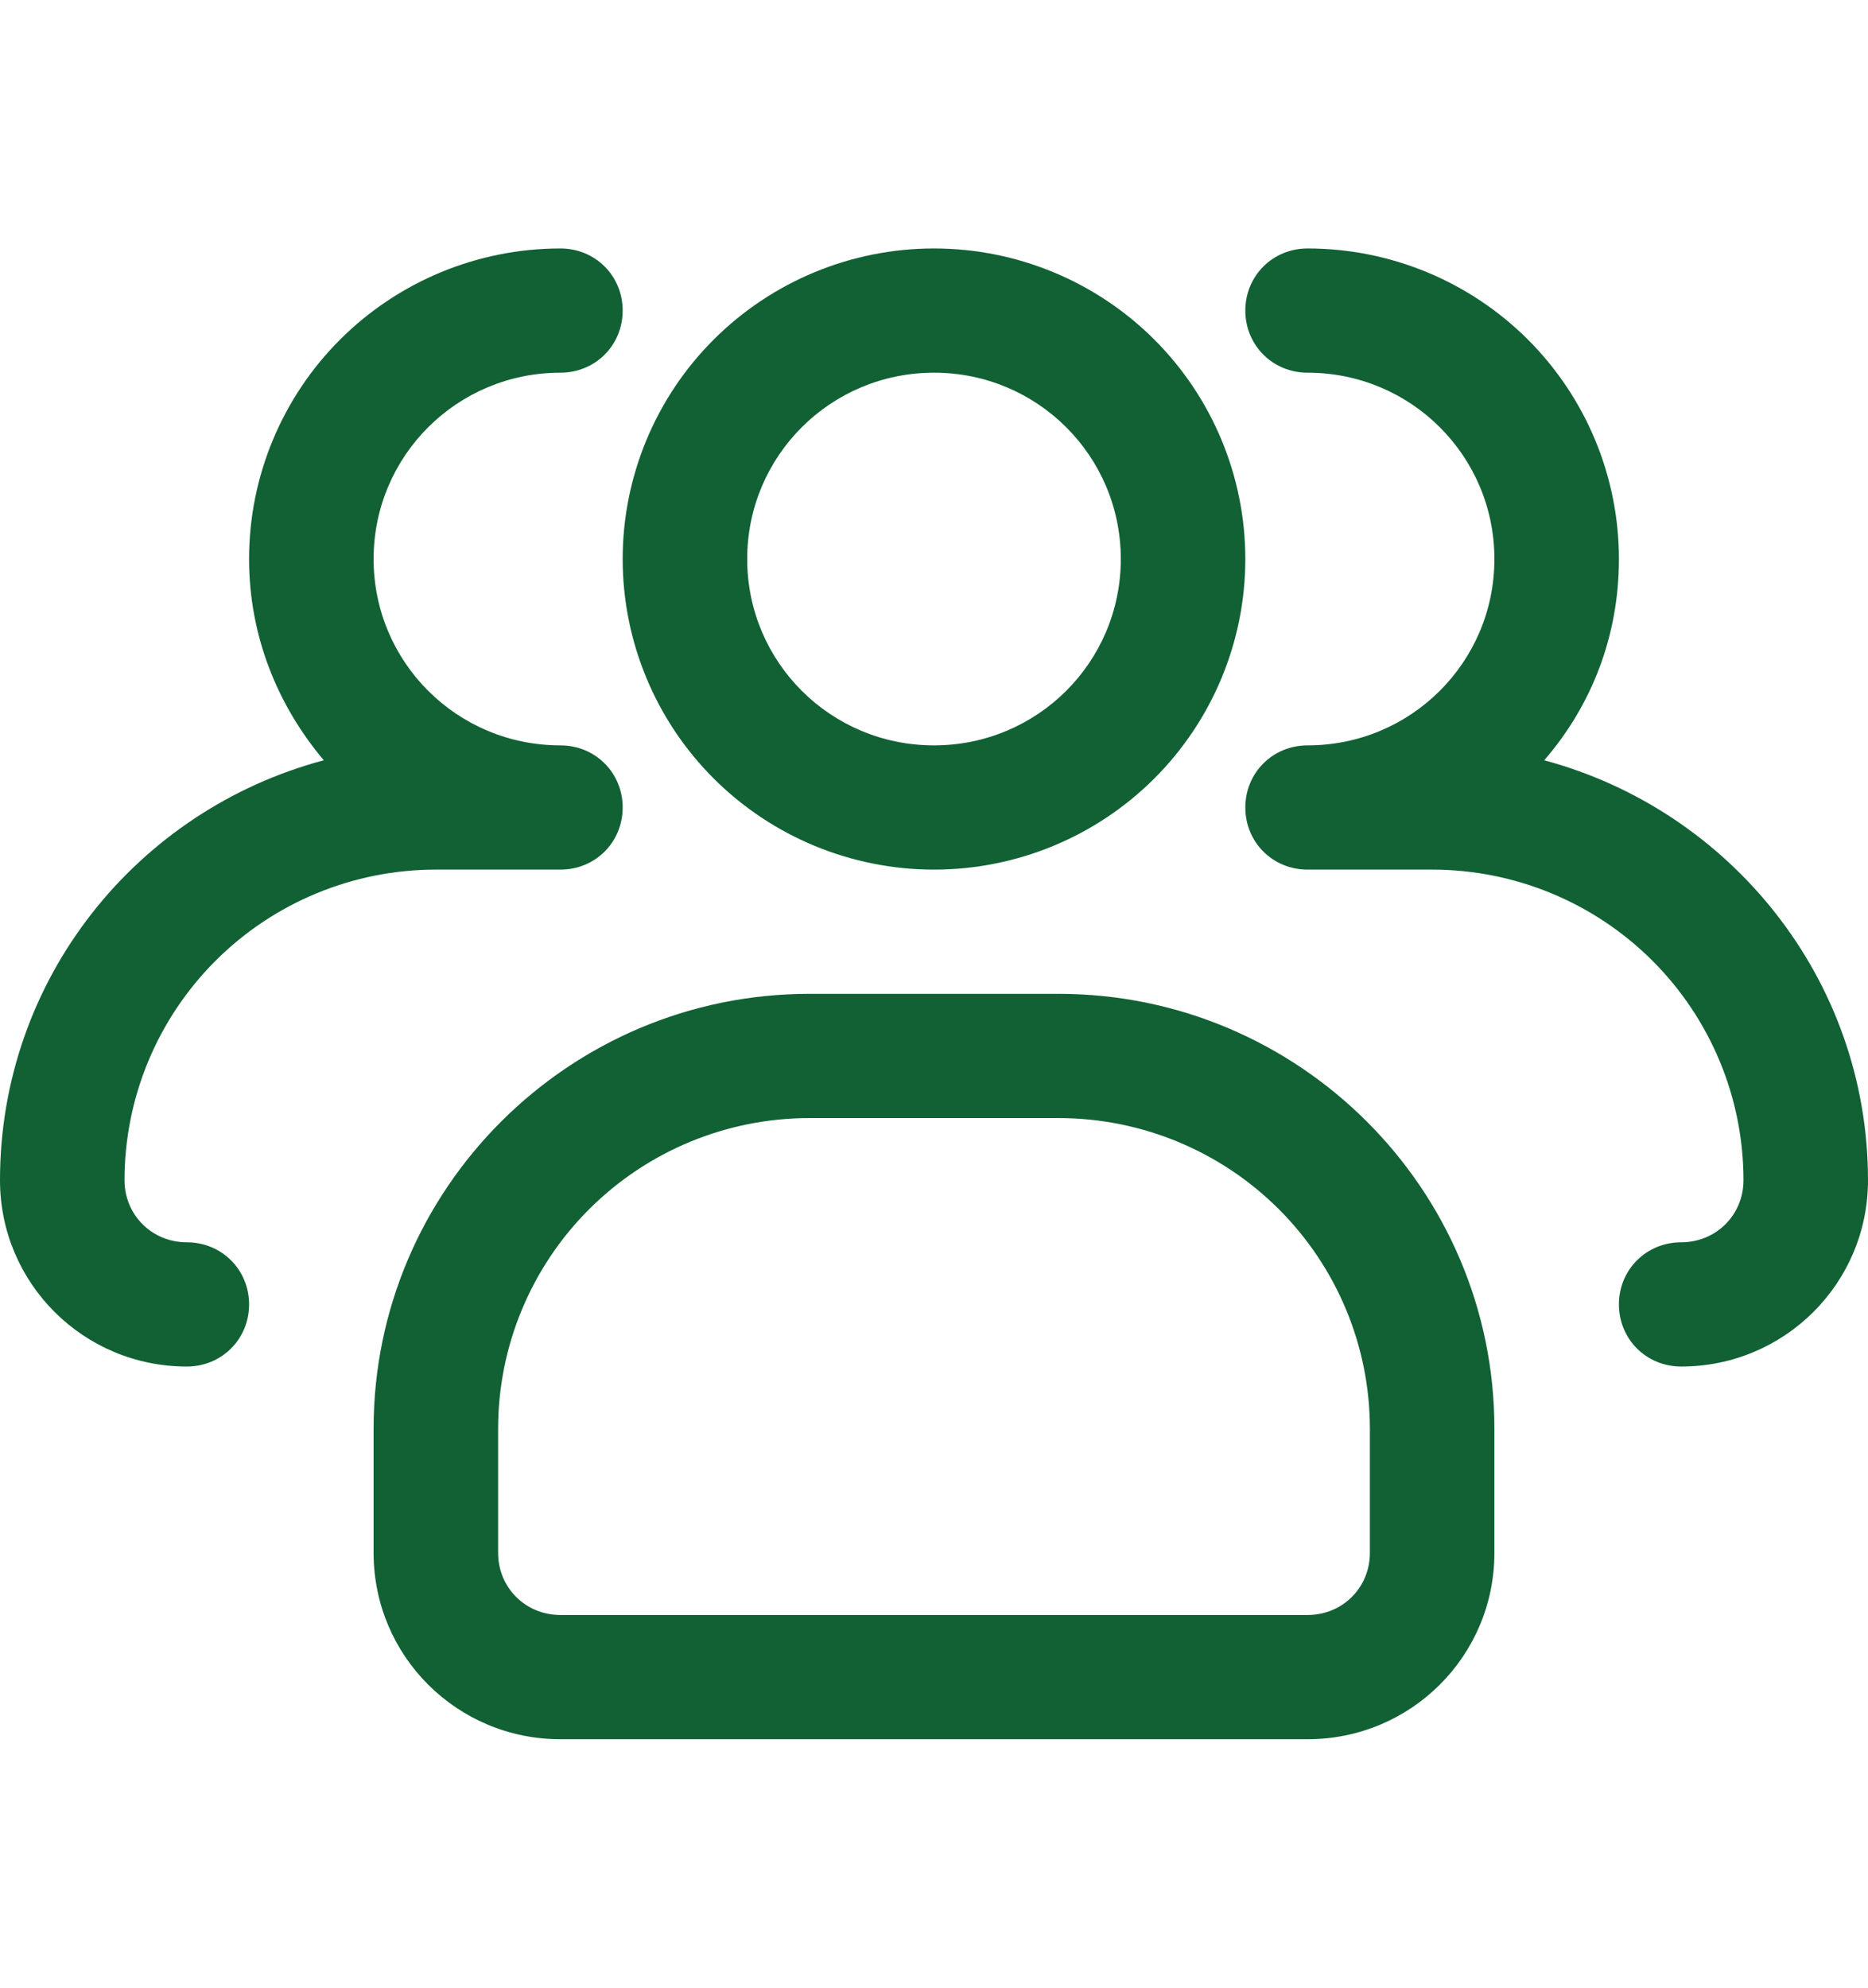 <svg width="47" height="50" viewBox="0 0 47 50" fill="none" xmlns="http://www.w3.org/2000/svg">
<path d="M23.5 21.875C21.422 21.875 19.43 21.052 17.961 19.587C16.492 18.122 15.667 16.134 15.667 14.062C15.667 11.991 16.492 10.003 17.961 8.538C19.43 7.073 21.422 6.25 23.5 6.25C25.578 6.25 27.57 7.073 29.039 8.538C30.508 10.003 31.333 11.991 31.333 14.062C31.333 16.134 30.508 18.122 29.039 19.587C27.57 21.052 25.578 21.875 23.5 21.875ZM23.5 9.375C20.899 9.375 18.8 11.469 18.8 14.062C18.8 16.656 20.899 18.75 23.5 18.75C26.101 18.75 28.2 16.656 28.2 14.062C28.2 11.469 26.101 9.375 23.5 9.375Z" fill="#116134"/>
<path d="M42.3 34.375C41.423 34.375 40.733 33.688 40.733 32.812C40.733 31.938 41.423 31.25 42.3 31.25C43.177 31.25 43.867 30.562 43.867 29.688C43.867 27.616 43.041 25.628 41.572 24.163C40.103 22.698 38.111 21.875 36.033 21.875H32.9C32.023 21.875 31.333 21.188 31.333 20.312C31.333 19.438 32.023 18.75 32.9 18.75C35.501 18.75 37.6 16.656 37.6 14.062C37.6 11.469 35.501 9.375 32.9 9.375C32.023 9.375 31.333 8.688 31.333 7.812C31.333 6.938 32.023 6.25 32.9 6.25C34.977 6.25 36.97 7.073 38.439 8.538C39.908 10.003 40.733 11.991 40.733 14.062C40.733 16 40.044 17.75 38.853 19.125C43.522 20.375 47 24.625 47 29.688C47 32.281 44.901 34.375 42.3 34.375ZM4.7 34.375C2.099 34.375 0 32.281 0 29.688C0 24.625 3.447 20.375 8.147 19.125C6.987 17.75 6.267 16 6.267 14.062C6.267 11.991 7.092 10.003 8.561 8.538C10.03 7.073 12.023 6.25 14.1 6.25C14.977 6.25 15.667 6.938 15.667 7.812C15.667 8.688 14.977 9.375 14.1 9.375C11.499 9.375 9.4 11.469 9.4 14.062C9.4 16.656 11.499 18.75 14.1 18.75C14.977 18.75 15.667 19.438 15.667 20.312C15.667 21.188 14.977 21.875 14.1 21.875H10.967C8.889 21.875 6.897 22.698 5.428 24.163C3.959 25.628 3.133 27.616 3.133 29.688C3.133 30.562 3.823 31.25 4.7 31.25C5.577 31.25 6.267 31.938 6.267 32.812C6.267 33.688 5.577 34.375 4.7 34.375ZM32.9 43.75H14.1C11.499 43.75 9.4 41.656 9.4 39.062V35.938C9.4 29.906 14.319 25 20.367 25H26.633C32.681 25 37.6 29.906 37.6 35.938V39.062C37.6 41.656 35.501 43.75 32.9 43.75ZM20.367 28.125C18.289 28.125 16.297 28.948 14.828 30.413C13.359 31.878 12.533 33.865 12.533 35.938V39.062C12.533 39.938 13.223 40.625 14.1 40.625H32.9C33.777 40.625 34.467 39.938 34.467 39.062V35.938C34.467 33.865 33.641 31.878 32.172 30.413C30.703 28.948 28.711 28.125 26.633 28.125H20.367Z" fill="#116134"/>
</svg>

